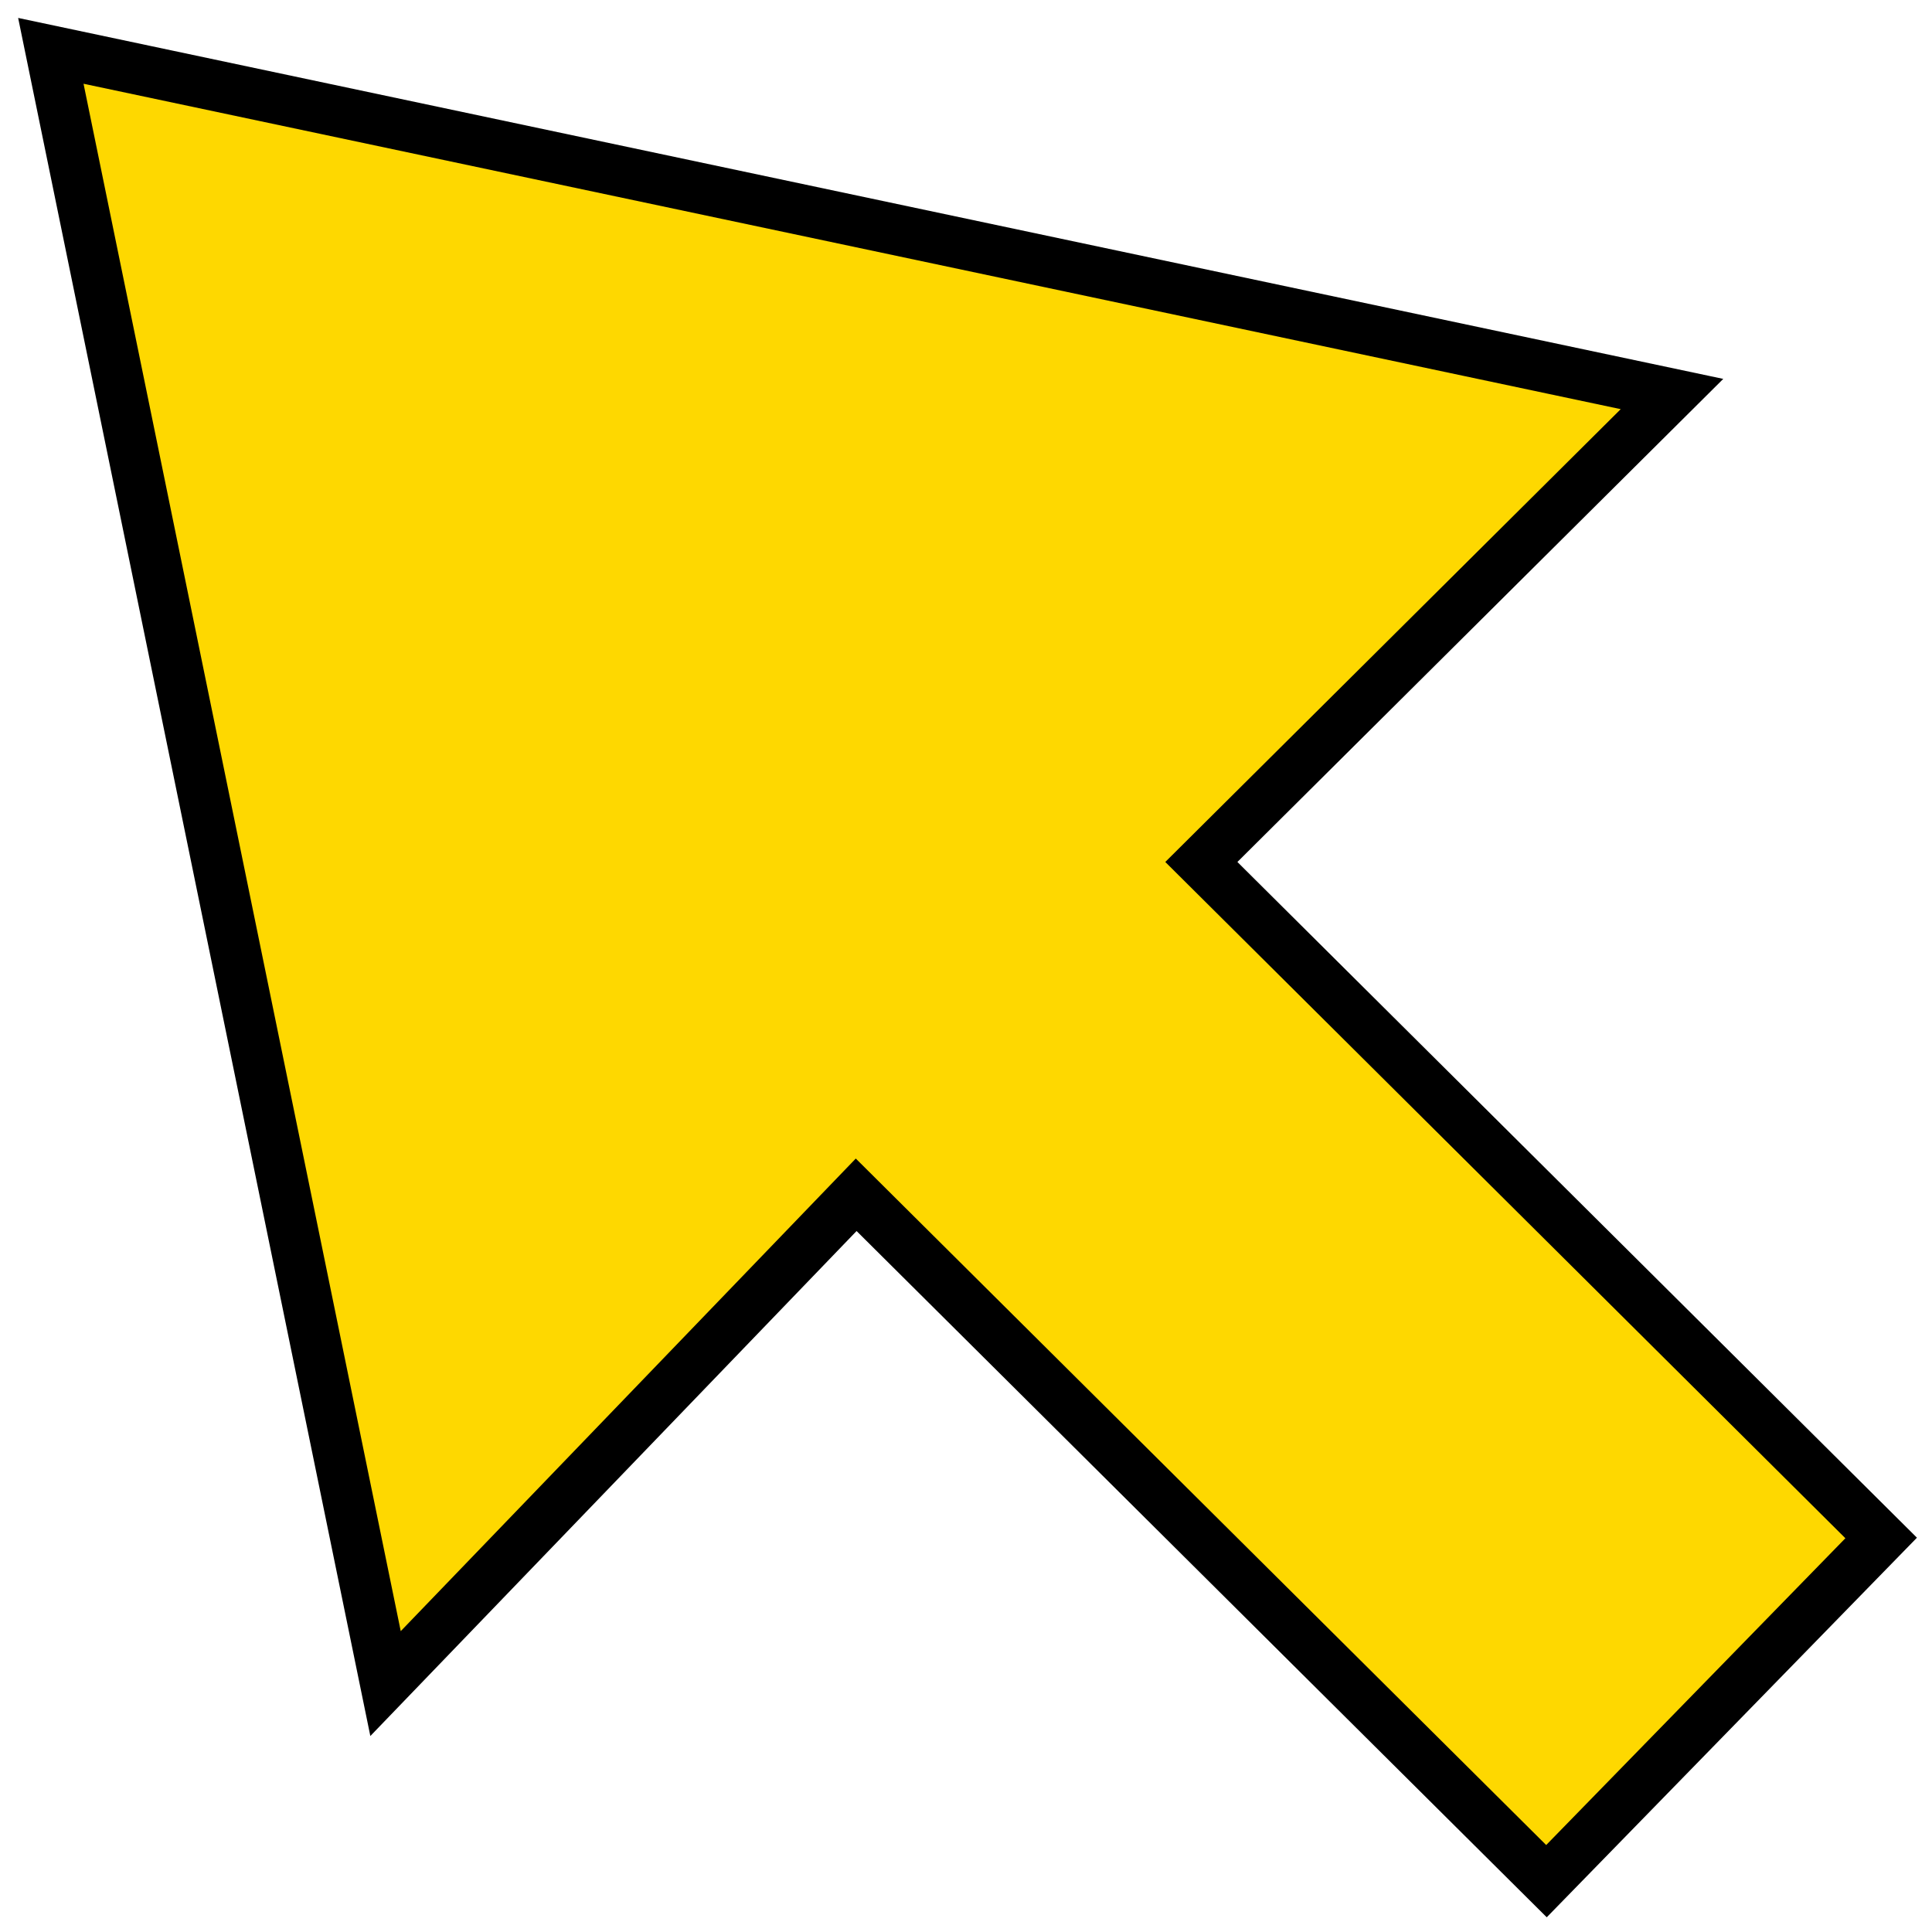 <svg width="38" height="38" viewBox="0 0 38 38" fill="none" xmlns="http://www.w3.org/2000/svg">
<path d="M37 30.25L30.417 37L16.84 23.5L7.583 33.114L1 1L32.886 7.75L23.629 16.954L37 30.25Z" fill="#FED800" stroke="black"/>
</svg>
